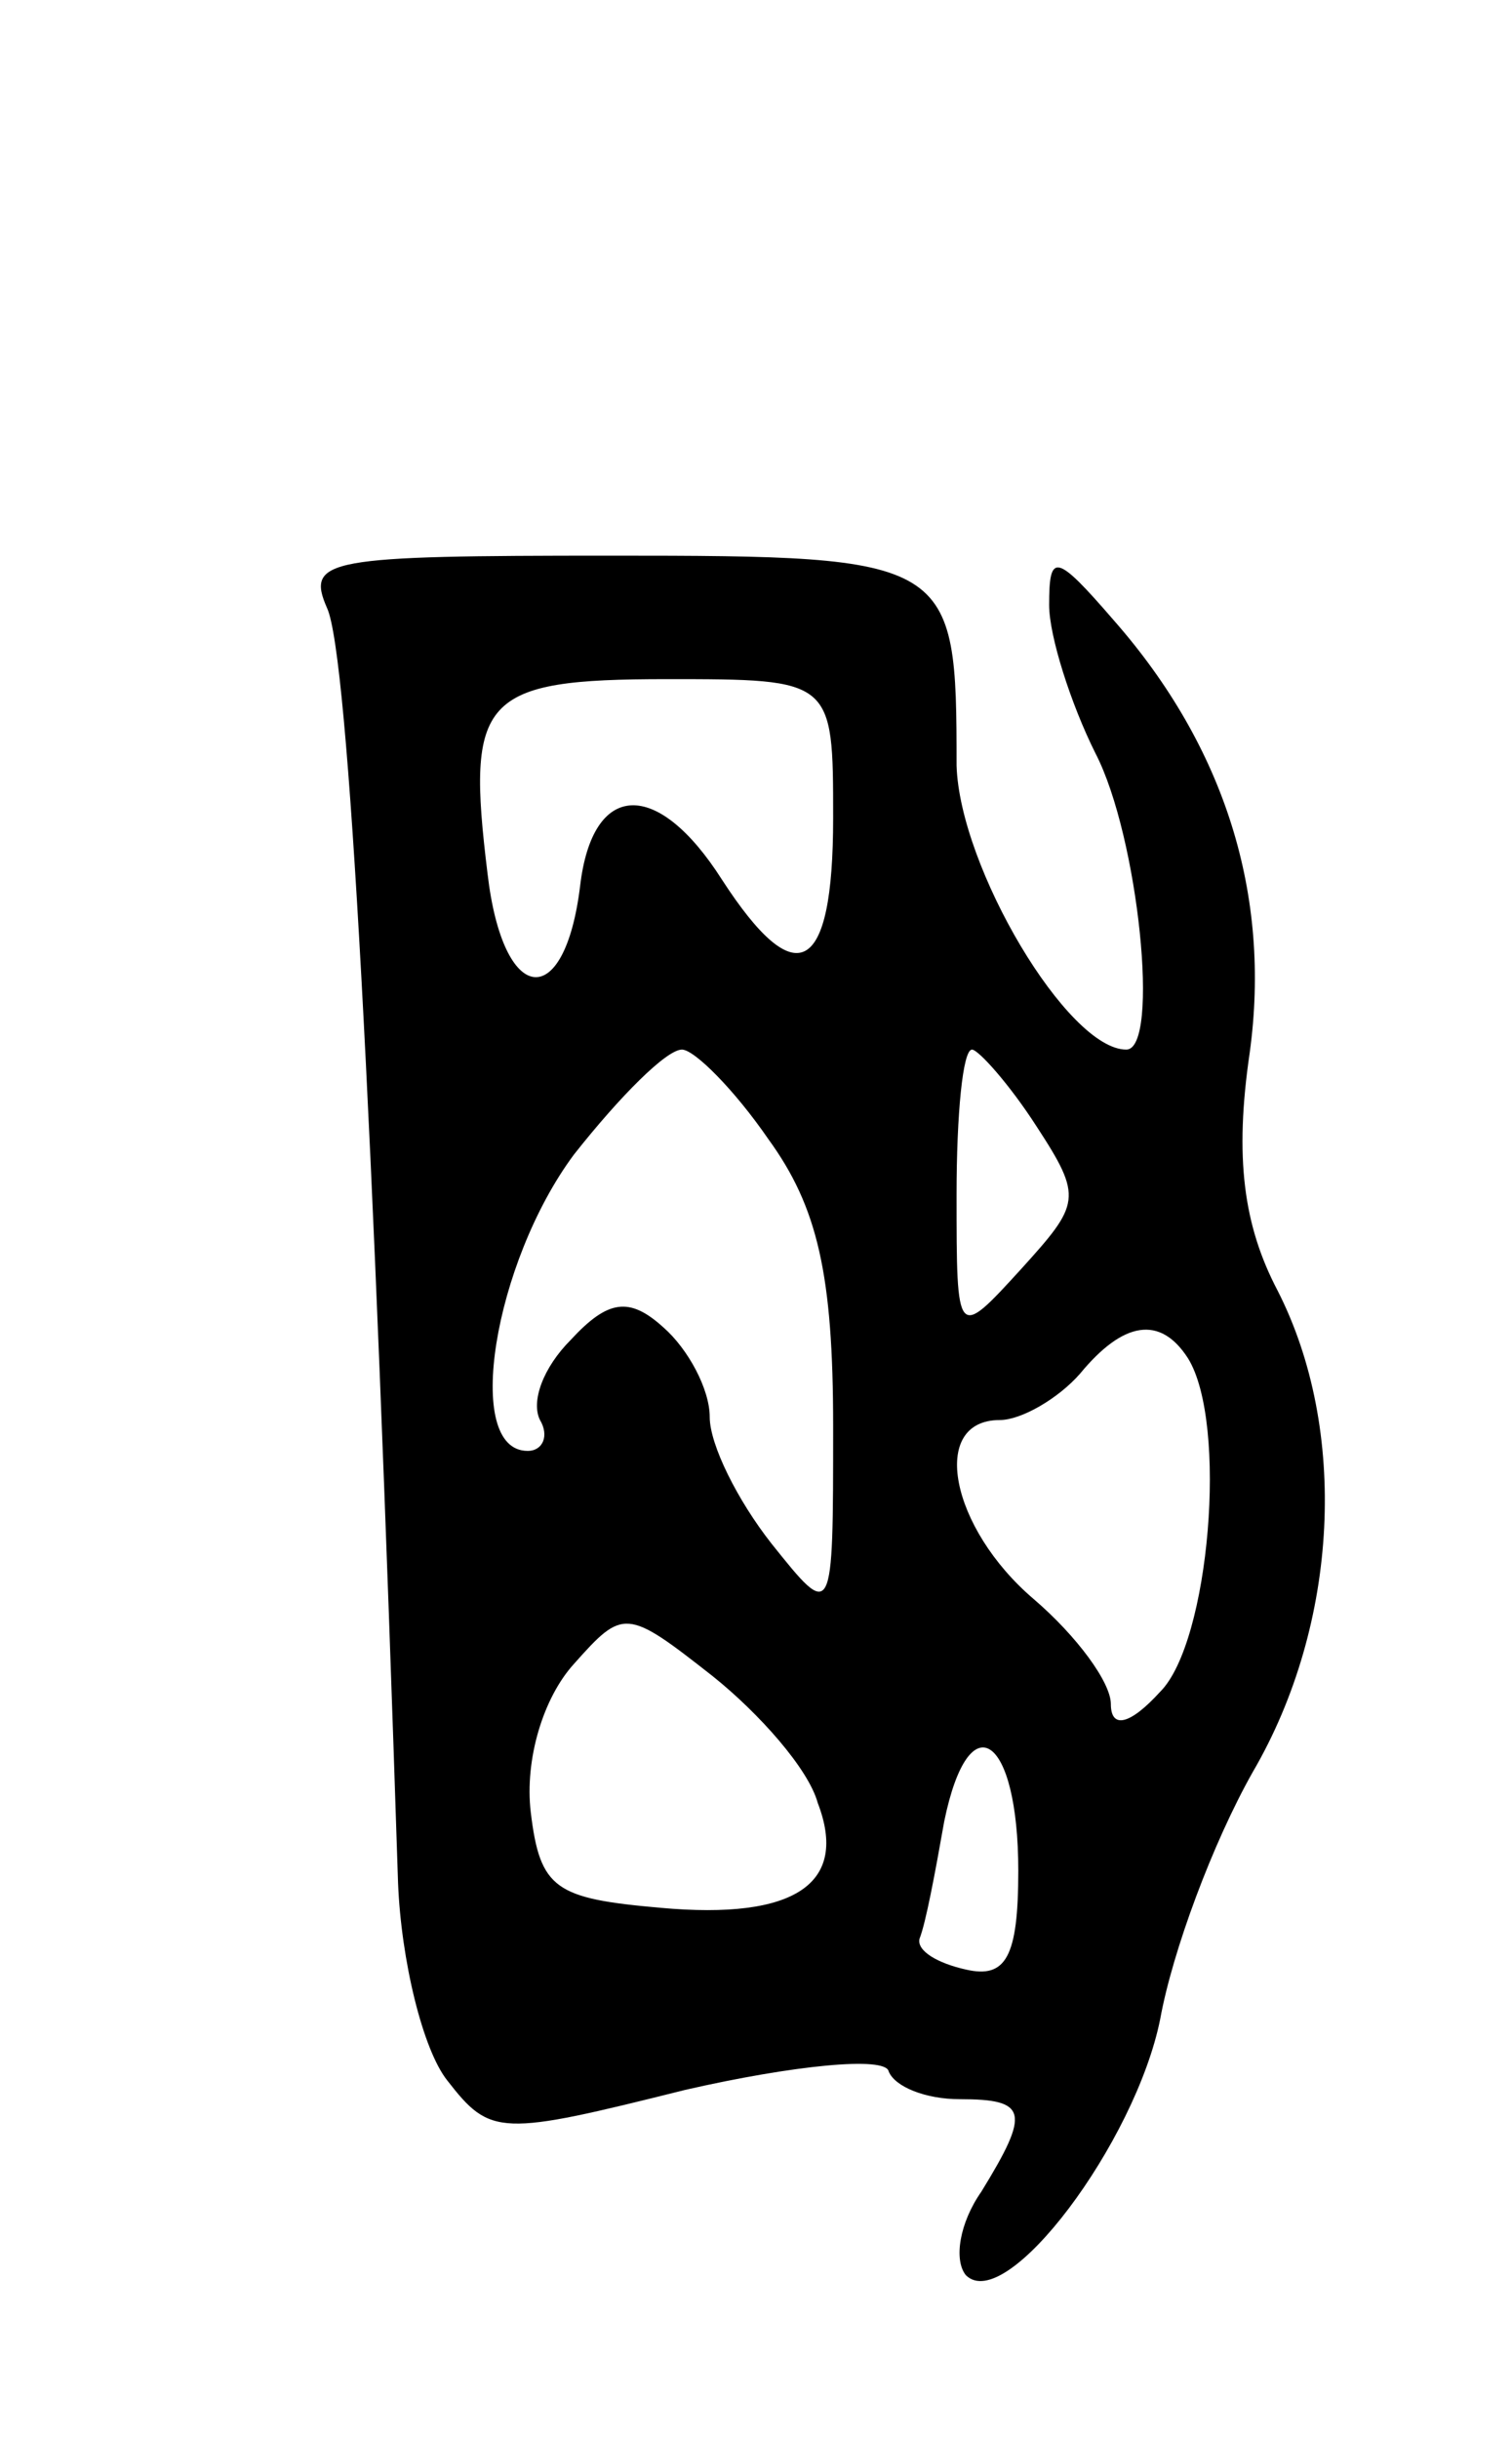 <svg version="1.0" xmlns="http://www.w3.org/2000/svg" width="49" height="79" viewBox="0 0 49 79" ><g transform="translate(0,79) scale(0.1,-0.1)" ><path d="M106 593 c7 -15 15 -167 23 -413 1 -25 8 -54 16 -64 14 -18 17 -18 77 -3 35 8 65 11 66 6 2 -5 12 -9 23 -9 22 0 23 -4 7 -30 -7 -10 -9 -22 -5 -27 13 -13 55 43 63 83 4 22 17 57 30 80 28 48 31 111 8 156 -11 21 -14 43 -9 77 7 51 -8 99 -44 140 -19 22 -21 22 -21 5 0 -10 7 -32 15 -48 14 -27 21 -96 10 -96 -19 0 -54 59 -55 92 0 67 -1 68 -112 68 -92 0 -99 -1 -92 -17z m164 -68 c0 -51 -12 -57 -36 -20 -21 33 -42 32 -46 -2 -5 -41 -25 -39 -30 4 -7 57 -2 63 58 63 54 0 54 0 54 -45z m-21 -104 c16 -22 21 -44 21 -93 0 -63 0 -63 -20 -38 -11 14 -20 32 -20 41 0 9 -7 22 -15 29 -11 10 -18 9 -30 -4 -9 -9 -13 -20 -10 -26 3 -5 1 -10 -4 -10 -21 0 -11 61 15 96 15 19 30 34 35 34 4 0 17 -13 28 -29z m87 4 c15 -23 14 -25 -5 -46 -21 -23 -21 -23 -21 24 0 26 2 47 5 47 2 0 12 -11 21 -25z m49 -75 c13 -21 7 -92 -9 -108 -10 -11 -16 -12 -16 -4 0 7 -11 22 -25 34 -27 23 -34 58 -11 58 7 0 19 7 26 15 14 17 26 19 35 5z m-120 -144 c10 -26 -7 -38 -51 -34 -34 3 -39 6 -42 31 -2 17 4 37 14 48 16 18 17 18 45 -4 15 -12 31 -30 34 -41z m65 -22 c0 -28 -4 -35 -17 -32 -9 2 -16 6 -15 10 2 5 5 21 8 38 8 39 24 28 24 -16z"/></g></svg> 
